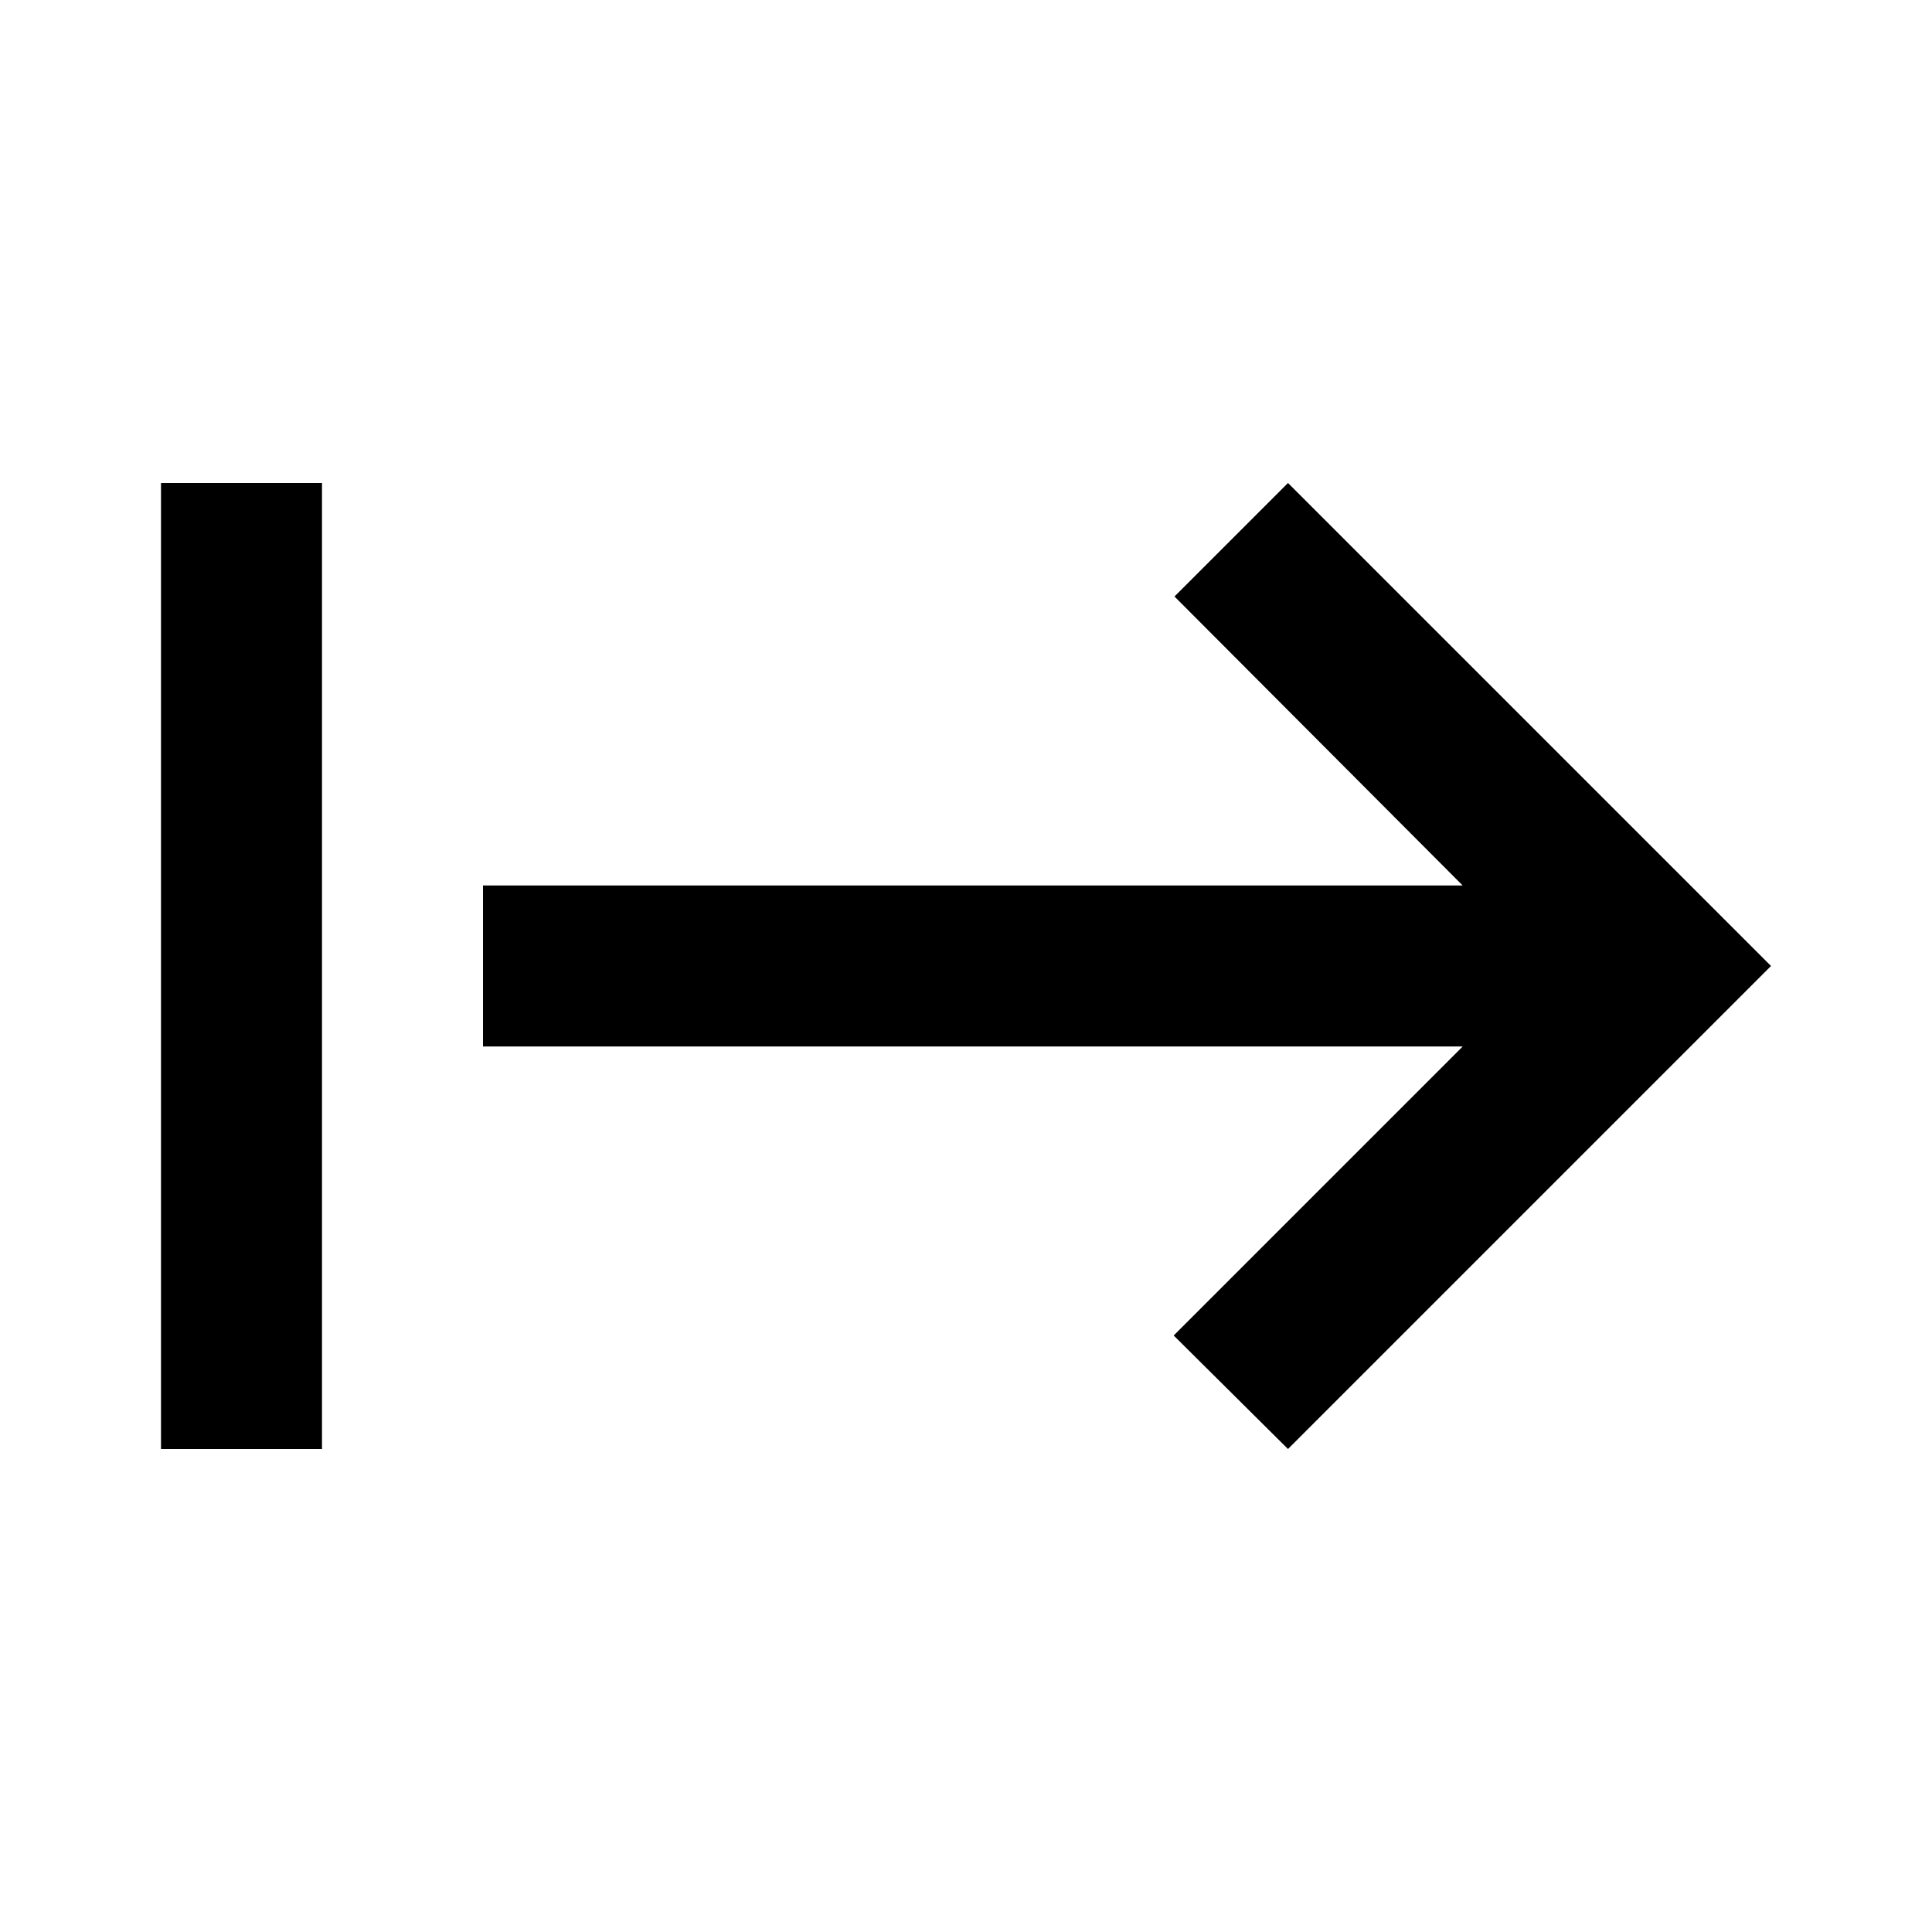 <svg xmlns="http://www.w3.org/2000/svg" enable-background="new 0 0 24 24" height="24px" viewBox="0 0 24 24" width="24px" fill="#000000"><rect fill="none" height="30" width="30"/><path d="M14.59,7.41L18.17,11H6v2h12.17l-3.59,3.59L16,18l6-6l-6-6L14.59,7.41z M2,6v12h2V6H2z"/></svg>